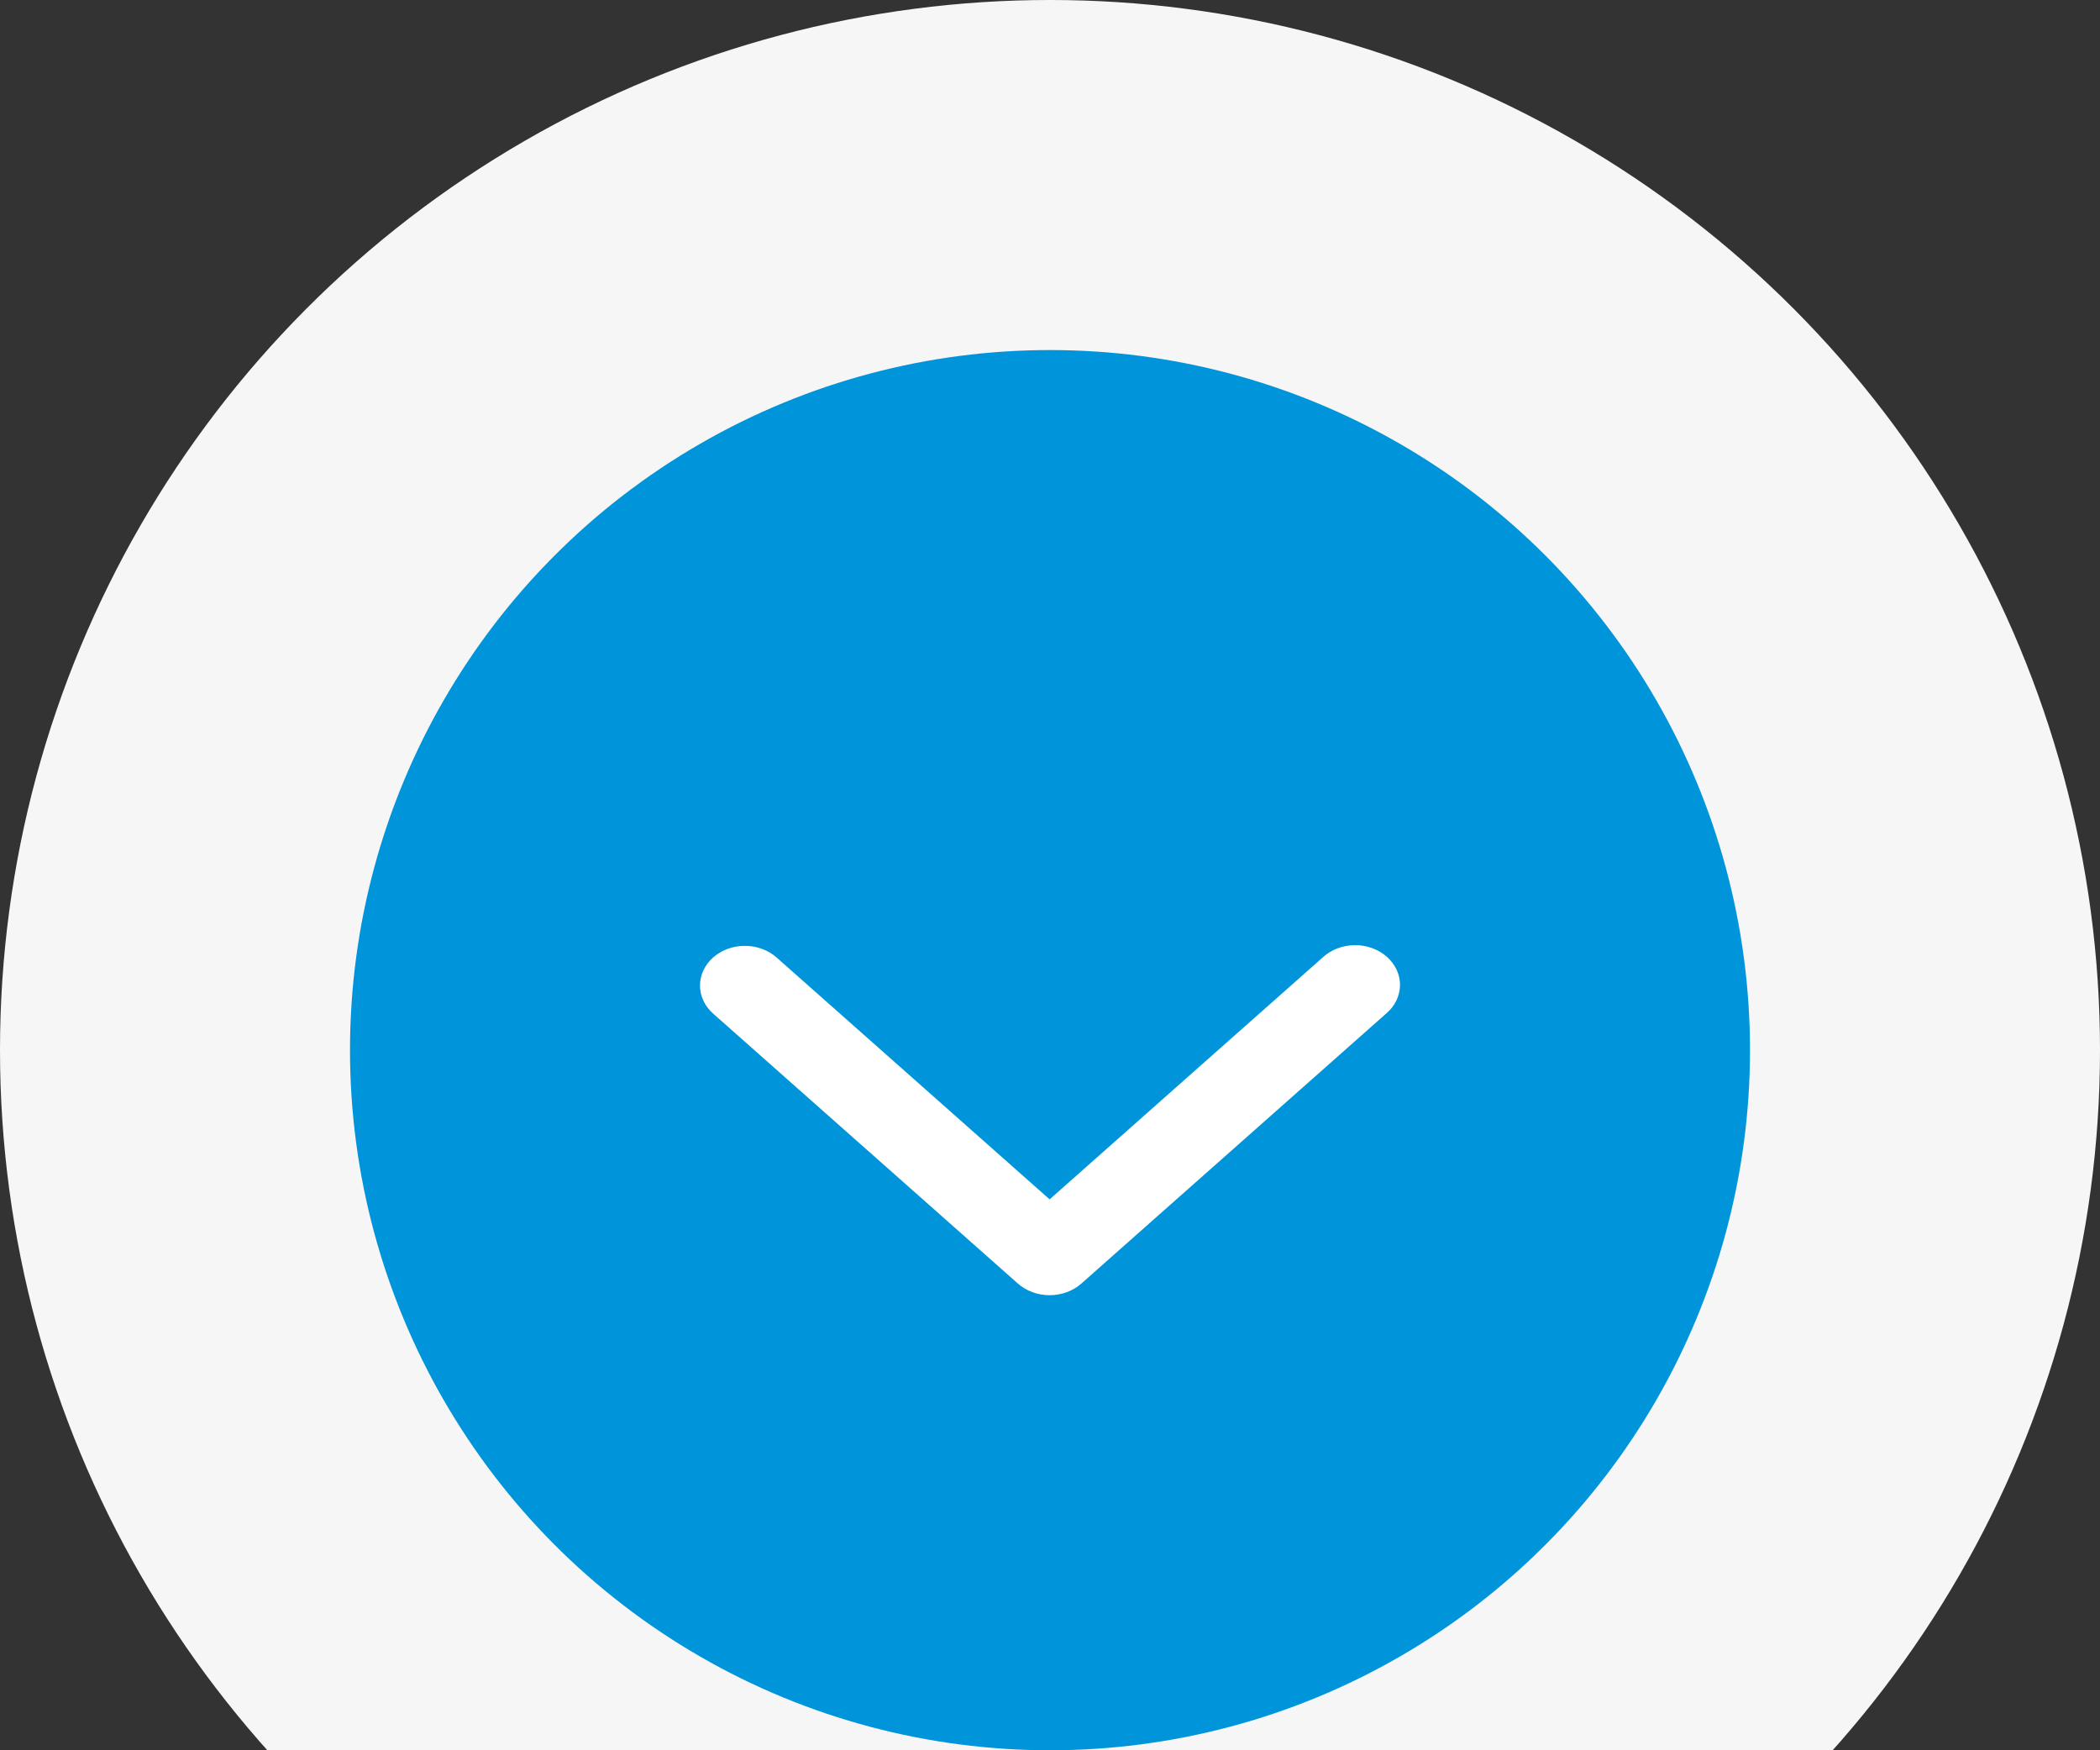 <?xml version="1.0" encoding="UTF-8"?> <svg xmlns="http://www.w3.org/2000/svg" width="60" height="50" viewBox="0 0 60 50" fill="none"><rect x="0" y="0" width="60" height="50" fill="#333333" stroke="none"/><circle cx="30" cy="30" r="30" fill="#F6F6F6"></circle><circle cx="30" cy="30" r="20" fill="#0095DA"></circle><path d="M20.376 27.351C20.257 27.456 20.162 27.581 20.098 27.719C20.033 27.857 20 28.005 20 28.154C20 28.303 20.033 28.45 20.098 28.588C20.162 28.726 20.257 28.851 20.376 28.956L29.082 36.667C29.201 36.773 29.343 36.856 29.498 36.913C29.654 36.971 29.82 37 29.989 37C30.157 37 30.324 36.971 30.48 36.913C30.635 36.856 30.777 36.773 30.896 36.667L39.602 28.956C39.726 28.852 39.825 28.727 39.893 28.588C39.962 28.449 39.998 28.299 40 28.148C40.002 27.997 39.97 27.846 39.905 27.706C39.84 27.566 39.745 27.439 39.624 27.332C39.503 27.225 39.359 27.14 39.2 27.083C39.042 27.026 38.872 26.998 38.701 27C38.53 27.002 38.361 27.035 38.204 27.095C38.047 27.156 37.906 27.244 37.788 27.354L29.989 34.262L22.19 27.354C22.071 27.248 21.93 27.164 21.774 27.107C21.619 27.05 21.452 27.02 21.283 27.02C21.115 27.019 20.948 27.049 20.792 27.105C20.637 27.162 20.495 27.246 20.376 27.351Z" fill="white"></path></svg> 